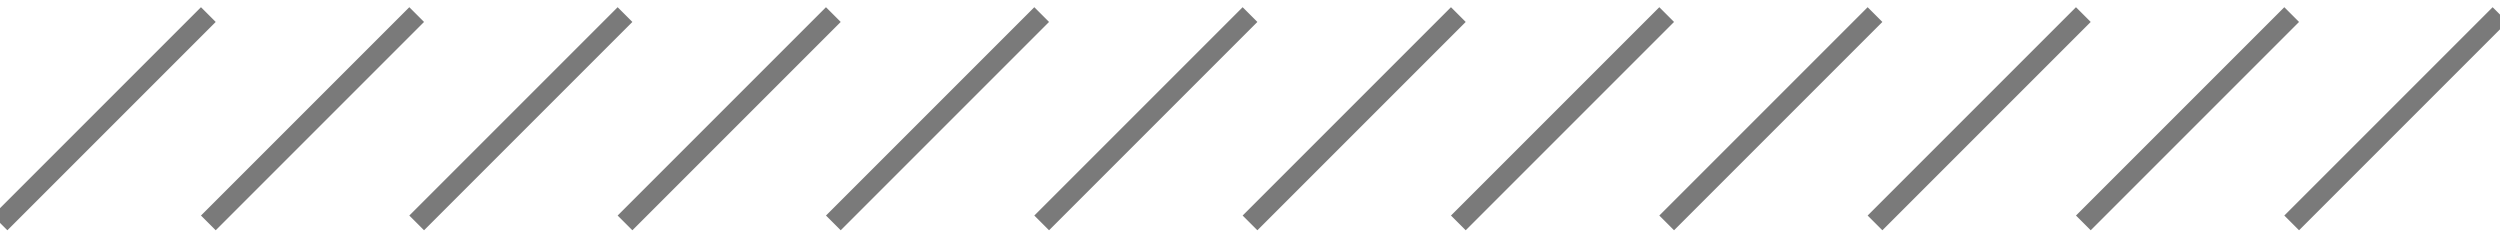 <?xml version="1.0" encoding="UTF-8"?>
<svg id="Layer_1" xmlns="http://www.w3.org/2000/svg" version="1.1" viewBox="0 0 240 23">
  <!-- Generator: Adobe Illustrator 29.2.1, SVG Export Plug-In . SVG Version: 2.1.0 Build 116)  -->
  <defs>
    <style>
      .st0 {
        fill: none;
        stroke: #7a7a7a;
        stroke-miterlimit: 10;
        stroke-width: 2px;
      }
    </style>
  </defs>
  <path class="st0" d="M20,1.4L0,21.4"/>
  <path class="st0" d="M40,1.4l-20,20"/>
  <path class="st0" d="M60,1.4l-20,20"/>
  <path class="st0" d="M80,1.4l-20,20"/>
  <path class="st0" d="M100,1.4l-20,20"/>
  <path class="st0" d="M120,1.4l-20,20"/>
  <path class="st0" d="M140,1.4l-20,20"/>
  <path class="st0" d="M160,1.4l-20,20"/>
  <path class="st0" d="M180,1.4l-20,20"/>
  <path class="st0" d="M200,1.4l-20,20"/>
  <path class="st0" d="M220,1.4l-20,20"/>
  <path class="st0" d="M240,1.4l-20,20"/>
</svg>